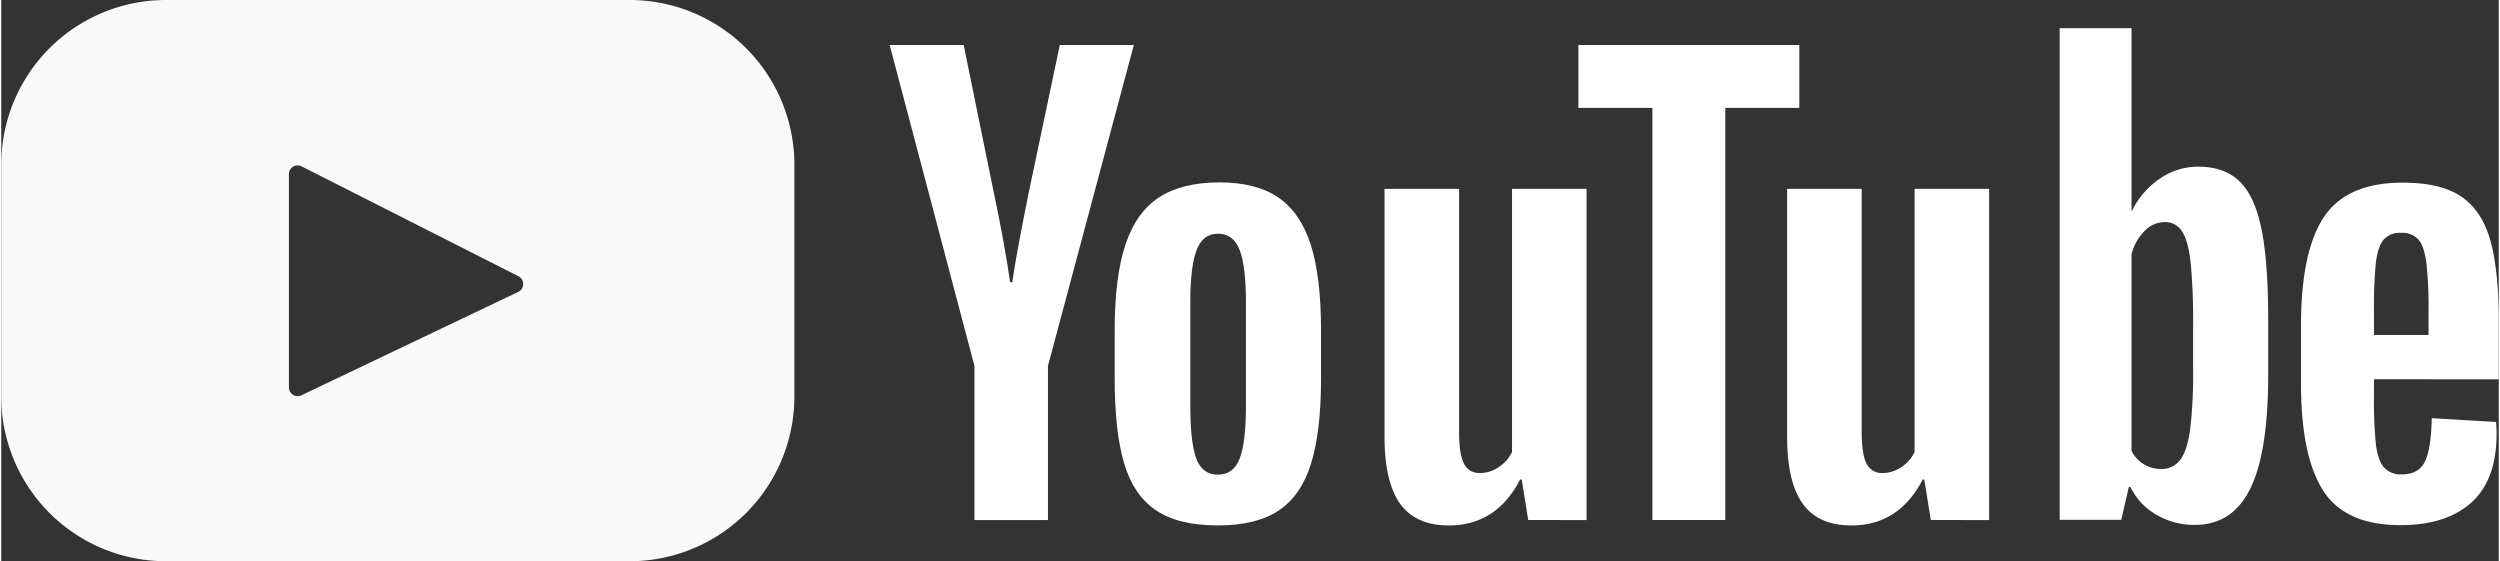 <svg id="youtube" xmlns="http://www.w3.org/2000/svg" width="98" height="22" viewBox="0 0 707.564 159">
  <rect x="0" y="0" width="707.564" height="159" fill="#333333" stroke="none"/>
  <path id="youtube_1_" data-name="youtube (1)" d="M178.029,67.393H46.666A46.666,46.666,0,0,0,0,114.059v65.667a46.666,46.666,0,0,0,46.666,46.666H178.029A46.666,46.666,0,0,0,224.7,179.727V114.059A46.666,46.666,0,0,0,178.029,67.393Zm-31.56,82.695-61.443,29.3a2.466,2.466,0,0,1-3.528-2.226v-60.44a2.467,2.467,0,0,1,3.581-2.2l61.443,31.136A2.467,2.467,0,0,1,146.469,150.088Z" transform="translate(0 -67.393)" fill="#f9f9f9"/>
  <g id="Gruppe_1162" data-name="Gruppe 1162" transform="translate(33.642 -80.383)">
    <g id="Gruppe_1161" data-name="Gruppe 1161" transform="translate(218.052 88.383)">
      <path id="Pfad_254" data-name="Pfad 254" d="M265.947,202.567q-6.352-4.281-9.028-13.314t-2.679-24.029V151.6q0-15.152,3.06-24.333t9.566-13.392q6.5-4.207,17.065-4.209,10.406,0,16.683,4.286t9.182,13.39q2.907,9.109,2.908,24.258v13.621q0,15-2.831,24.1t-9.183,13.316q-6.352,4.207-17.218,4.209Q272.3,206.853,265.947,202.567Zm23.722-14.692q1.757-4.59,1.76-15V143.646q0-10.1-1.76-14.77t-6.2-4.668q-4.286,0-6.044,4.668t-1.76,14.77v29.231q0,10.409,1.682,15t6.122,4.591Q287.906,192.466,289.669,187.875Z" transform="translate(-190.491 -65.991)" fill="#fff"/>
      <path id="Pfad_255" data-name="Pfad 255" d="M454.339,165.418v4.744a124.693,124.693,0,0,0,.536,13.545q.534,4.516,2.22,6.581a6.313,6.313,0,0,0,5.2,2.066q4.743,0,6.5-3.675t1.913-12.243l18.214,1.071a28.712,28.712,0,0,1,.153,3.368q0,13.009-7.117,19.436t-20.125,6.428q-15.612,0-21.887-9.795t-6.275-30.3V150.266q0-21.121,6.506-30.839t22.267-9.719q10.866,0,16.683,3.98t8.188,12.4q2.37,8.419,2.373,23.264v16.07Zm2.678-39.485q-1.607,1.99-2.142,6.5a126.661,126.661,0,0,0-.536,13.7v6.735H469.8v-6.735a114.088,114.088,0,0,0-.611-13.7q-.613-4.667-2.22-6.581a6.134,6.134,0,0,0-4.973-1.913A6.019,6.019,0,0,0,457.017,125.933Z" transform="translate(-33.823 -65.961)" fill="#fff"/>
      <path id="Pfad_256" data-name="Pfad 256" d="M242.079,182.03,218.052,91.075h20.967l8.417,41.227q3.213,15.241,4.744,25.987h.611q1.07-7.7,4.746-25.826l8.722-41.388h20.969L262.893,182.03v43.635H242.079Z" transform="translate(-218.052 -86.333)" fill="#fff"/>
      <path id="Pfad_257" data-name="Pfad 257" d="M350.883,110.711v93.816H334.354l-1.837-11.477h-.458q-6.738,13.009-20.2,13.008-9.338,0-13.774-6.122t-4.438-19.13v-70.1h21.12v68.871q0,6.276,1.376,8.953a4.765,4.765,0,0,0,4.593,2.678,9.365,9.365,0,0,0,5.28-1.684,10.422,10.422,0,0,0,3.75-4.284V110.711Z" transform="translate(-153.444 -65.197)" fill="#fff"/>
      <path id="Pfad_258" data-name="Pfad 258" d="M412.379,110.711v93.816H395.85l-1.837-11.477h-.458q-6.738,13.009-20.2,13.008-9.338,0-13.774-6.122t-4.437-19.13v-70.1h21.12v68.871q0,6.276,1.376,8.953a4.765,4.765,0,0,0,4.593,2.678,9.37,9.37,0,0,0,5.28-1.684,10.422,10.422,0,0,0,3.75-4.284V110.711Z" transform="translate(-100.884 -65.197)" fill="#fff"/>
      <path id="Pfad_259" data-name="Pfad 259" d="M385.776,108.882H364.809V225.661h-20.66V108.882H323.182V91.077h62.594Z" transform="translate(-128.058 -86.331)" fill="#fff"/>
      <path id="Pfad_260" data-name="Pfad 260" d="M452.025,145.21q-1.916-9.281-6.2-13.445T434.043,127.6a18.938,18.938,0,0,0-10.868,3.442,23.055,23.055,0,0,0-7.8,9.045h-.155l0-51.706H394.862V227.65h17.447l2.142-9.285h.46a18.376,18.376,0,0,0,7.346,7.844,21.02,21.02,0,0,0,10.868,2.882q10.71,0,15.763-10.326t5.051-32.254V170.983Q453.938,154.5,452.025,145.21Zm-19.36,40.026a129.8,129.8,0,0,1-.842,16.808q-.843,6.086-2.831,8.643a6.43,6.43,0,0,1-5.357,2.561,9.3,9.3,0,0,1-8.417-5.122V152.42a14.079,14.079,0,0,1,3.673-6.563,7.959,7.959,0,0,1,5.662-2.561,5.641,5.641,0,0,1,4.975,2.642q1.757,2.64,2.449,8.885a173.568,173.568,0,0,1,.689,17.766Z" transform="translate(-63.386 -88.383)" fill="#fff"/>
    </g>
  </g>
</svg>
